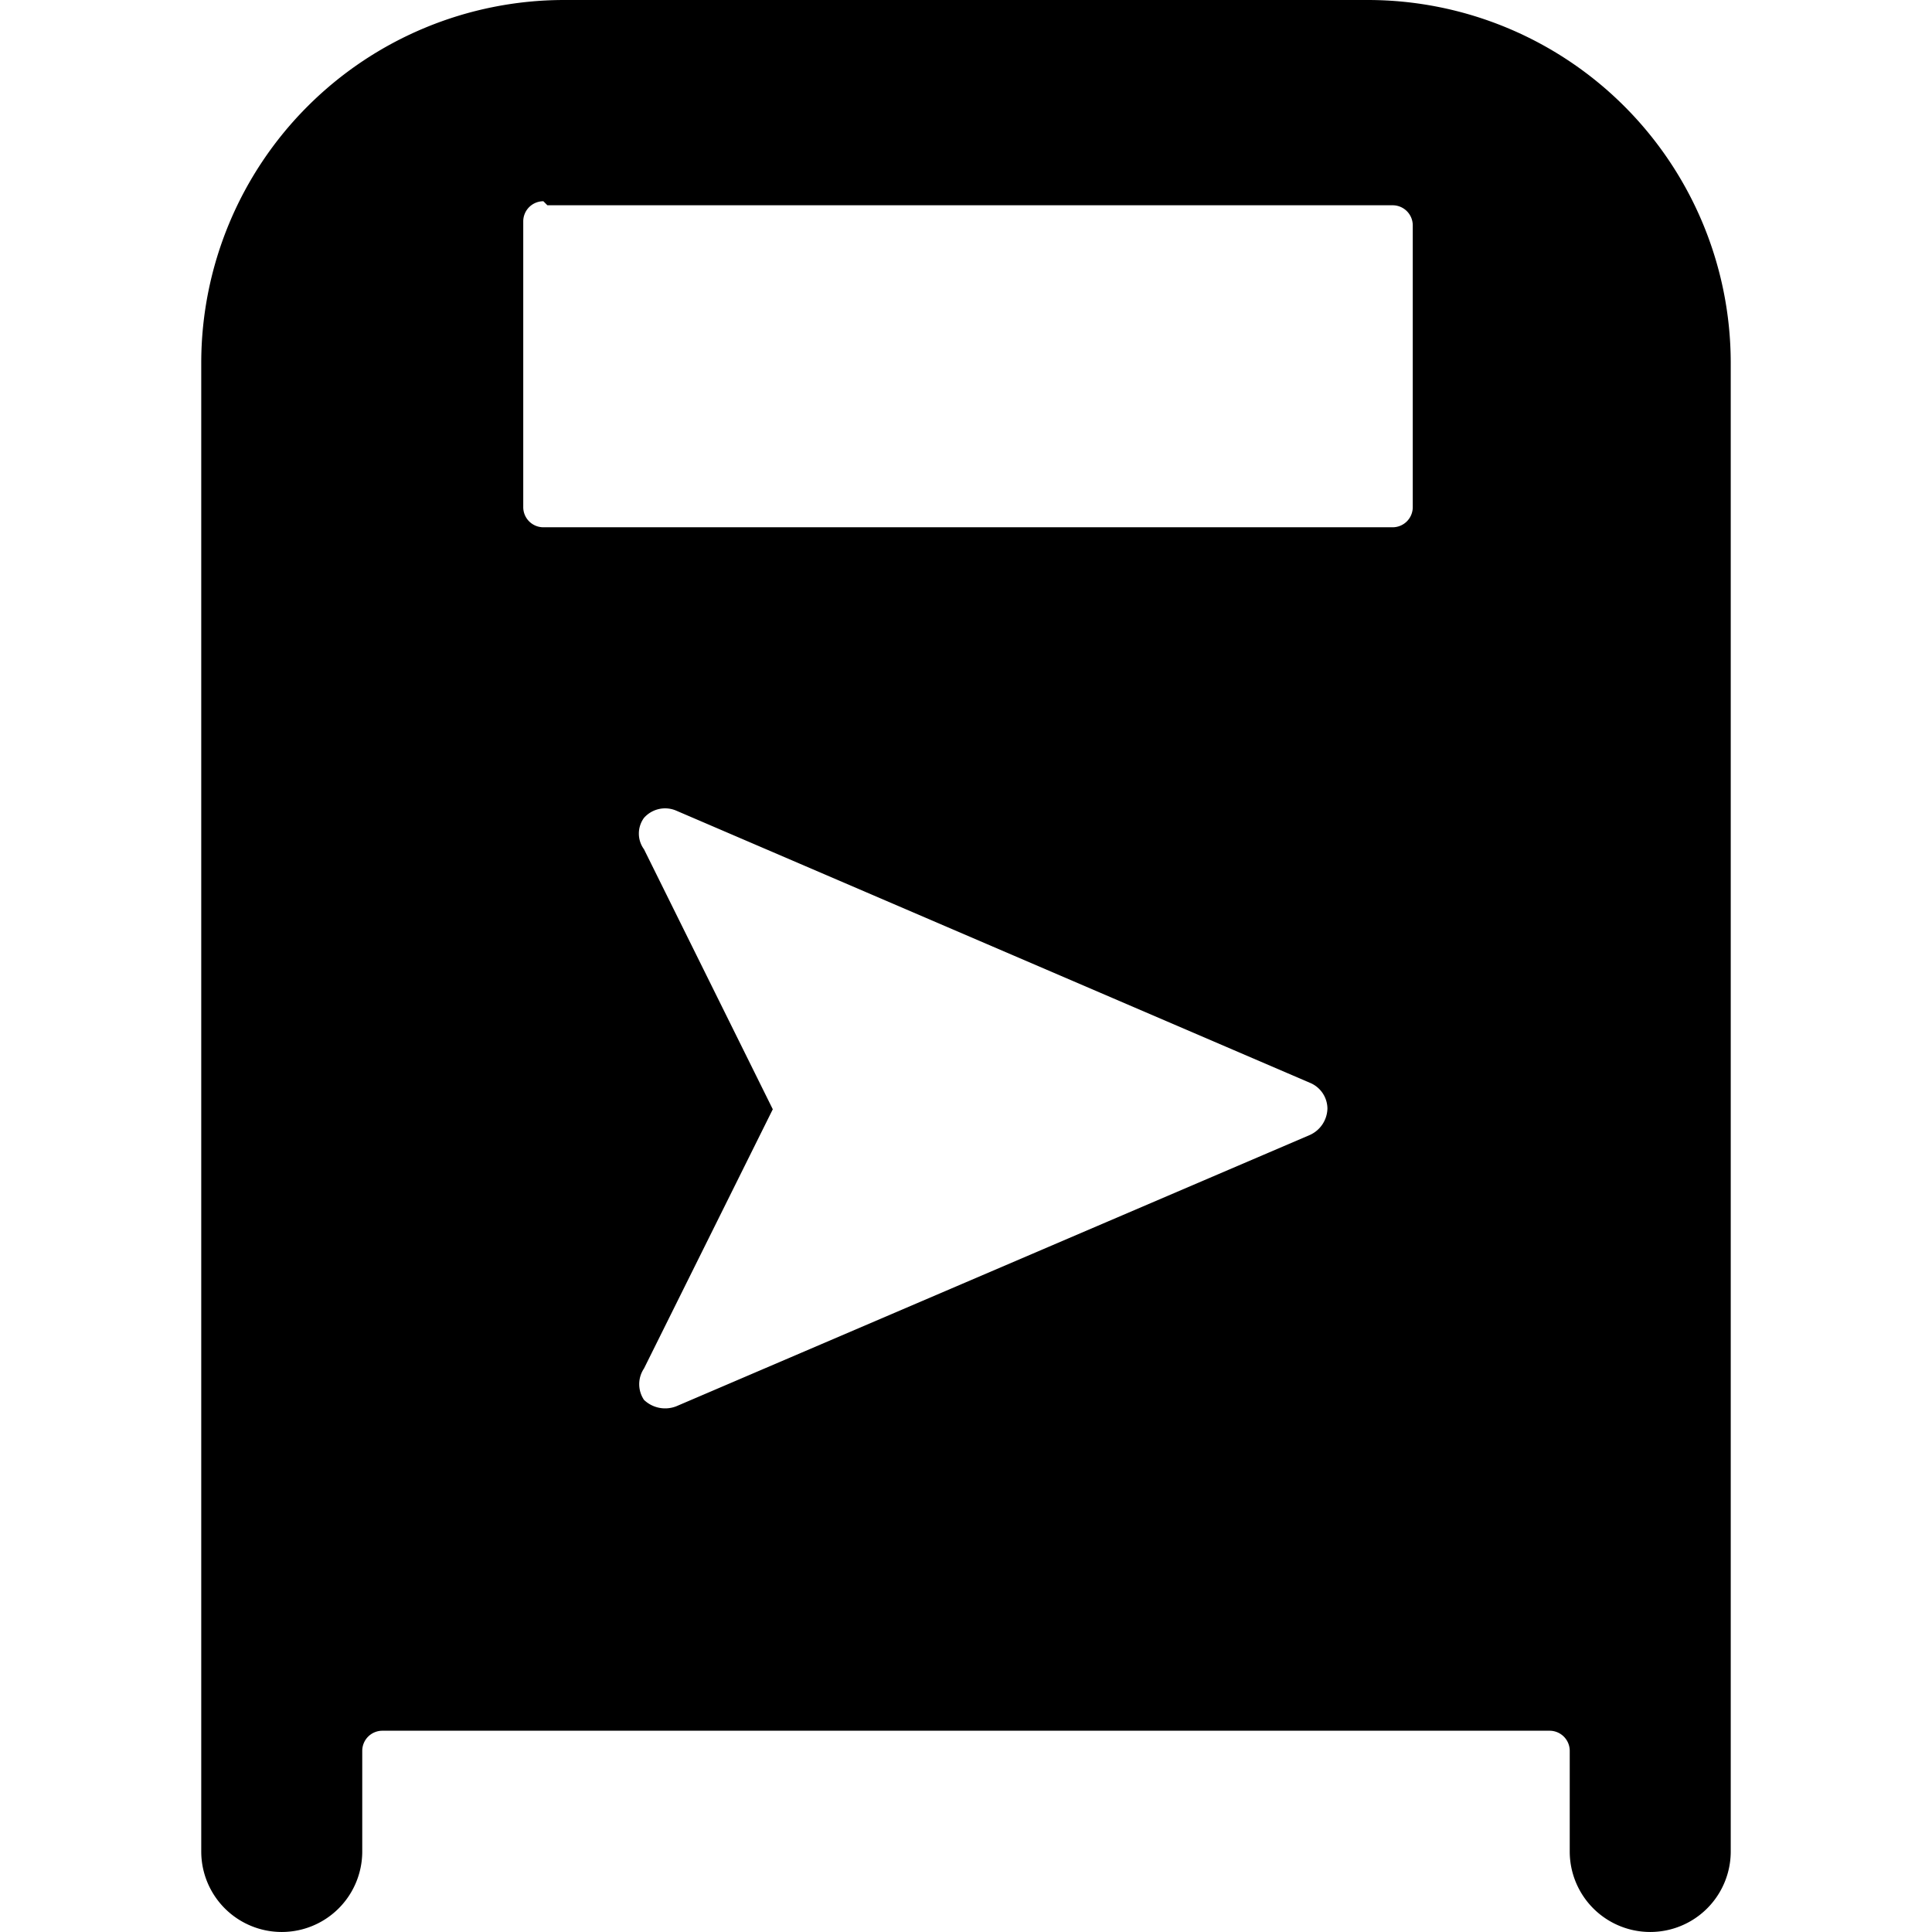 <?xml version="1.0" encoding="UTF-8"?>
<svg xmlns="http://www.w3.org/2000/svg" viewBox="0 0 800 800">
  <g transform="matrix(33.333,0,0,33.333,0,0)">
    <path d="M17,0H7A4.51,4.51,0,0,0,2.5,4.5V23a1,1,0,0,0,2,0V21.75a.25.25,0,0,1,.25-.25h14.5a.25.25,0,0,1,.25.25V23a1,1,0,0,0,2,0V4.5A4.51,4.51,0,0,0,17,0ZM8,10.55a.33.33,0,0,1,0-.39.35.35,0,0,1,.4-.09l7.87,3.38a.35.35,0,0,1,.22.32.37.37,0,0,1-.22.33L8.4,17.47a.38.38,0,0,1-.4-.08A.35.35,0,0,1,8,17l1.6-3.22Zm-1.2-8h10.5a.25.25,0,0,1,.25.25v3.5a.25.25,0,0,1-.25.25H6.75a.25.25,0,0,1-.25-.25V2.75A.25.25,0,0,1,6.75,2.5Z" style="fill: #000000"></path>
  </g>
</svg>
